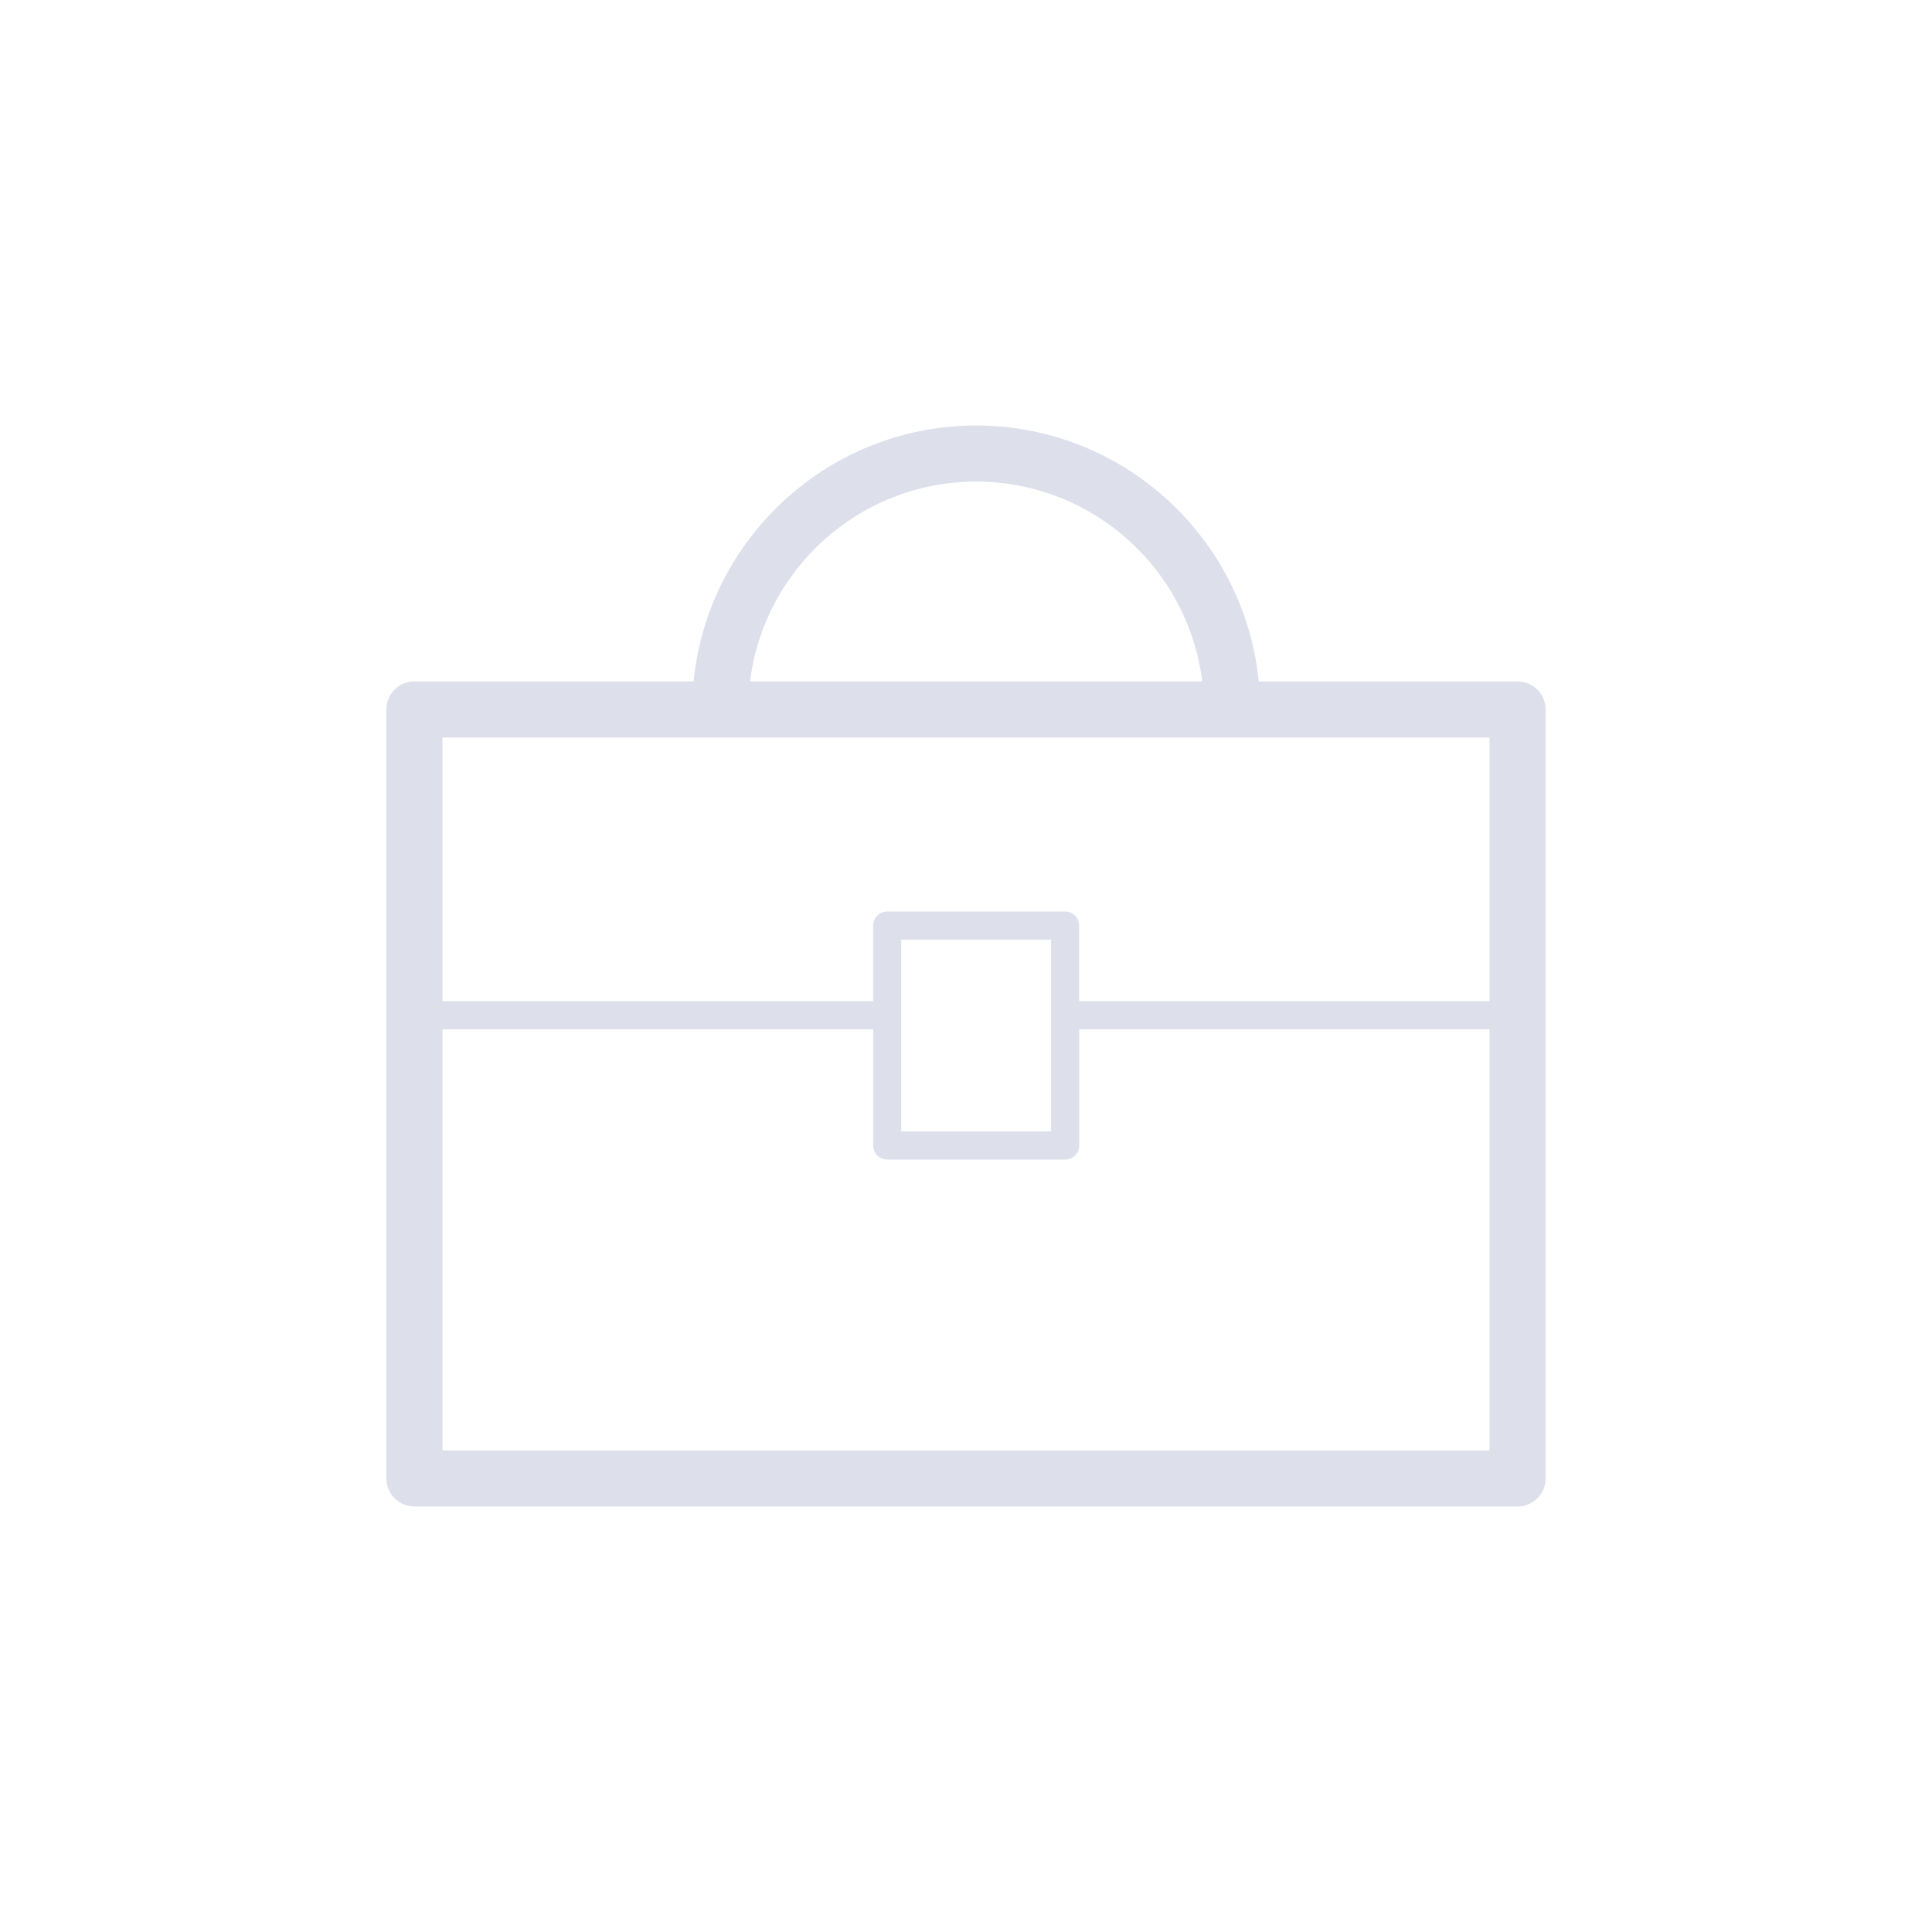 <svg xmlns="http://www.w3.org/2000/svg" id="svg61" class="svgicon" preserveAspectRatio="xMidYMid meet" viewBox="0 0 60 60"><style><![CDATA[#svg61 path[fill=none],#svg61 rect[fill=none]{fill:none}]]></style><rect width="60" height="60" rx="50%" ry="50%" style="fill:transparent"/><path fill="#DDDFEB" d="M58.549 15.271H45.15c-.731-7.425-7.01-13.245-14.624-13.245s-13.894 5.82-14.625 13.245H1.451A1.45 1.45 0 0 0 0 16.722v39.801a1.45 1.45 0 0 0 1.451 1.451h57.098A1.45 1.45 0 0 0 60 56.523V16.722a1.45 1.45 0 0 0-1.451-1.451zM30.526 4.928c6.011 0 10.983 4.522 11.701 10.342H18.824c.718-5.82 5.691-10.342 11.702-10.342zm26.572 13.246v13.647H35.856v-3.913c0-.4-.325-.726-.726-.726h-9.209a.727.727 0 0 0-.727.726v3.913H2.902V18.174h54.196zm-30.452 10.46h7.759v9.932h-7.759v-9.932zM2.902 55.072v-21.8h22.293v6.019c0 .401.325.727.727.727h9.209c.4 0 .726-.325.726-.727v-6.019h21.241v21.8H2.902z" style="fill:#dddfeb" transform="matrix(.6 0 0 .6 12 12)"/></svg>